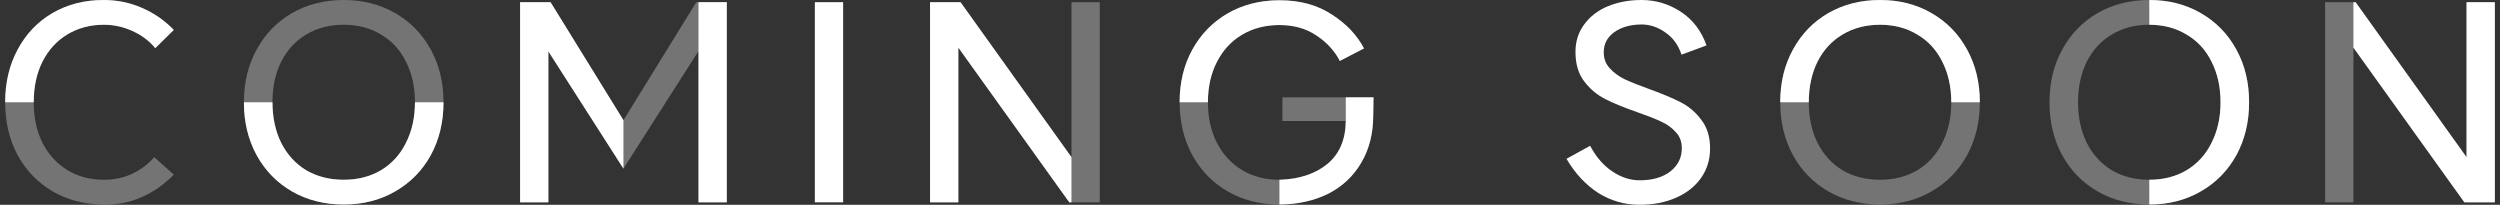 <svg width="293" height="24" viewBox="0 0 293 24" fill="none" xmlns="http://www.w3.org/2000/svg">
<rect x="0" y="0" width="293" height="24" fill="#333333" stroke="none"/>
<path d="M292.393 23.713H288.824L275.82 5.578V23.713H272.505V0.255H276.075L289.079 18.422V0.255H292.393V23.713Z" fill="white" fill-opacity="0.32"/>
<path d="M288.824 23.713H292.394V0.255H289.079V18.422L276.075 0.255H275.82V5.578L288.824 23.713Z" fill="white"/>
<path d="M251.896 21.068C253.554 21.068 255.009 20.696 256.263 19.952C257.538 19.187 258.515 18.114 259.195 16.733C259.896 15.352 260.247 13.769 260.247 11.984C260.247 10.199 259.896 8.616 259.195 7.235C258.515 5.854 257.538 4.792 256.263 4.048C255.009 3.283 253.554 2.9 251.896 2.9C250.239 2.9 248.773 3.283 247.498 4.048C246.244 4.792 245.267 5.854 244.566 7.235C243.886 8.616 243.546 10.199 243.546 11.984C243.546 13.769 243.886 15.352 244.566 16.733C245.267 18.114 246.244 19.187 247.498 19.952C248.773 20.696 250.239 21.068 251.896 21.068ZM240.199 11.984C240.199 9.668 240.699 7.607 241.697 5.801C242.696 3.973 244.077 2.55 245.841 1.53C247.625 0.51 249.644 0 251.896 0C254.149 0 256.157 0.51 257.92 1.53C259.705 2.55 261.097 3.973 262.096 5.801C263.094 7.607 263.594 9.668 263.594 11.984C263.594 14.3 263.094 16.372 262.096 18.199C261.097 20.005 259.705 21.418 257.92 22.438C256.157 23.458 254.149 23.968 251.896 23.968C249.644 23.968 247.625 23.458 245.841 22.438C244.077 21.418 242.696 20.005 241.697 18.199C240.699 16.372 240.199 14.3 240.199 11.984Z" fill="white" fill-opacity="0.32"/>
<path d="M256.263 19.952C255.009 20.696 253.554 21.068 251.896 21.068V23.968C254.149 23.968 256.157 23.458 257.92 22.438C259.705 21.418 261.097 20.005 262.096 18.199C263.094 16.372 263.594 14.3 263.594 11.984C263.594 9.668 263.094 7.607 262.096 5.801C261.097 3.973 259.705 2.55 257.92 1.53C256.157 0.51 254.149 0 251.896 0V2.9C253.554 2.9 255.009 3.283 256.263 4.048C257.538 4.792 258.515 5.854 259.195 7.235C259.896 8.616 260.247 10.199 260.247 11.984C260.247 13.769 259.896 15.352 259.195 16.733C258.515 18.114 257.538 19.187 256.263 19.952Z" fill="white"/>
<path d="M220.34 21.068C221.997 21.068 223.453 20.696 224.706 19.952C225.981 19.187 226.959 18.114 227.639 16.733C228.34 15.352 228.69 13.769 228.69 11.984C228.69 10.199 228.34 8.616 227.639 7.235C226.959 5.854 225.981 4.792 224.706 4.048C223.453 3.283 221.997 2.9 220.34 2.9C218.682 2.9 217.216 3.283 215.941 4.048C214.688 4.792 213.71 5.854 213.009 7.235C212.329 8.616 211.989 10.199 211.989 11.984C211.989 13.769 212.329 15.352 213.009 16.733C213.71 18.114 214.688 19.187 215.941 19.952C217.216 20.696 218.682 21.068 220.34 21.068ZM208.643 11.984C208.643 9.668 209.142 7.607 210.141 5.801C211.139 3.973 212.52 2.55 214.284 1.53C216.069 0.51 218.087 0 220.34 0C222.592 0 224.6 0.51 226.364 1.53C228.149 2.55 229.54 3.973 230.539 5.801C231.538 7.607 232.037 9.668 232.037 11.984C232.037 14.3 231.538 16.372 230.539 18.199C229.54 20.005 228.149 21.418 226.364 22.438C224.6 23.458 222.592 23.968 220.34 23.968C218.087 23.968 216.069 23.458 214.284 22.438C212.52 21.418 211.139 20.005 210.141 18.199C209.142 16.372 208.643 14.3 208.643 11.984Z" fill="white" fill-opacity="0.32"/>
<path d="M227.639 7.235C228.34 8.616 228.69 10.199 228.69 11.984H232.037C232.037 9.668 231.538 7.607 230.539 5.801C229.54 3.973 228.149 2.55 226.364 1.53C224.6 0.51 222.592 0 220.34 0C218.087 0 216.069 0.51 214.284 1.53C212.52 2.55 211.139 3.973 210.141 5.801C209.142 7.607 208.643 9.668 208.643 11.984H211.989C211.989 10.199 212.329 8.616 213.009 7.235C213.71 5.854 214.688 4.792 215.941 4.048C217.216 3.283 218.682 2.9 220.34 2.9C221.997 2.9 223.453 3.283 224.706 4.048C225.981 4.792 226.959 5.854 227.639 7.235Z" fill="white"/>
<path d="M186.366 17.084C187.046 18.38 187.906 19.378 188.947 20.08C189.989 20.781 191.062 21.131 192.166 21.131C193.654 21.131 194.844 20.791 195.736 20.112C196.65 19.41 197.107 18.497 197.107 17.37C197.107 16.606 196.873 15.979 196.406 15.49C195.959 14.98 195.386 14.566 194.684 14.247C194.004 13.928 193.059 13.556 191.848 13.132C190.318 12.6 189.075 12.09 188.119 11.602C187.162 11.113 186.344 10.422 185.664 9.53C184.985 8.637 184.645 7.49 184.645 6.088C184.645 4.855 184.985 3.782 185.664 2.869C186.344 1.934 187.269 1.222 188.437 0.733C189.627 0.244 190.945 0 192.39 0C194.047 0 195.577 0.457 196.979 1.371C198.382 2.284 199.391 3.602 200.007 5.323L197.075 6.406C196.692 5.259 196.055 4.388 195.162 3.793C194.291 3.177 193.367 2.869 192.39 2.869C191.115 2.869 190.052 3.166 189.202 3.761C188.374 4.356 187.959 5.142 187.959 6.12C187.959 6.863 188.193 7.49 188.661 8C189.128 8.51 189.702 8.935 190.382 9.275C191.062 9.594 192.018 9.976 193.25 10.422C194.78 10.975 196.023 11.495 196.979 11.984C197.935 12.473 198.743 13.163 199.402 14.056C200.081 14.927 200.421 16.043 200.421 17.402C200.421 18.698 200.071 19.846 199.37 20.845C198.668 21.843 197.691 22.619 196.437 23.171C195.184 23.724 193.749 24 192.135 24C190.392 24 188.777 23.532 187.29 22.598C185.824 21.641 184.591 20.313 183.593 18.613L186.366 17.084Z" fill="white"/>
<path d="M160.945 13.451C160.945 15.618 160.478 17.488 159.543 19.06C158.629 20.633 157.344 21.844 155.686 22.694C154.029 23.522 152.116 23.947 149.949 23.968C147.697 23.968 145.678 23.459 143.893 22.439C142.13 21.419 140.749 20.006 139.75 18.2C138.751 16.372 138.252 14.3 138.252 11.984C138.252 9.668 138.751 7.607 139.75 5.801C140.749 3.995 142.13 2.582 143.893 1.562C145.678 0.542 147.697 0.032 149.949 0.032C152.35 0.032 154.39 0.585 156.069 1.69C157.769 2.773 159.033 4.101 159.862 5.674L157.025 7.14C156.43 5.971 155.527 4.983 154.316 4.176C153.105 3.347 151.649 2.933 149.949 2.933C148.292 2.933 146.826 3.315 145.551 4.08C144.297 4.824 143.32 5.886 142.618 7.267C141.917 8.627 141.567 10.2 141.567 11.984C141.567 13.769 141.917 15.352 142.618 16.733C143.32 18.093 144.297 19.156 145.551 19.921C146.826 20.686 148.292 21.068 149.949 21.068C152.244 21.004 154.103 20.399 155.527 19.251C156.972 18.083 157.705 16.393 157.726 14.184H150.3V11.411H160.977L160.945 13.451Z" fill="white" fill-opacity="0.32"/>
<path d="M159.543 19.061C160.478 17.488 160.945 15.618 160.945 13.451L160.977 11.411H157.726V14.184C157.705 16.394 156.972 18.083 155.527 19.252C154.103 20.399 152.244 21.005 149.949 21.069V23.969C152.117 23.948 154.029 23.523 155.686 22.694C157.344 21.844 158.629 20.633 159.543 19.061Z" fill="white"/>
<path d="M139.75 5.801C138.751 7.607 138.252 9.668 138.252 11.984H141.567C141.567 10.2 141.917 8.627 142.618 7.267C143.32 5.886 144.297 4.824 145.551 4.08C146.826 3.315 148.292 2.933 149.949 2.933C151.649 2.933 153.105 3.347 154.316 4.176C155.527 4.983 156.43 5.971 157.025 7.14L159.862 5.674C159.033 4.101 157.769 2.773 156.069 1.69C154.39 0.585 152.35 0.032 149.949 0.032C147.697 0.032 145.678 0.542 143.893 1.562C142.13 2.582 140.749 3.995 139.75 5.801Z" fill="white"/>
<path d="M128.89 23.713H125.321L112.317 5.578V23.713H109.002V0.255H112.572L125.576 18.422V0.255H128.89V23.713Z" fill="white" fill-opacity="0.32"/>
<path d="M112.317 5.578L125.321 23.713H125.576V18.422L112.572 0.255H109.002V23.713H112.317V5.578Z" fill="white"/>
<path d="M98.815 0.255V23.713H95.5V0.255H98.815Z" fill="white"/>
<path d="M64.27 6.024V23.713H60.955V0.255H64.525L73.067 14.088L81.609 0.255H85.178V23.713H81.863V5.992L73.067 19.761L64.27 6.024Z" fill="white" fill-opacity="0.32"/>
<path d="M85.179 23.713V0.255H81.864V5.992V23.713H85.179Z" fill="white"/>
<path d="M64.27 23.713V6.024L73.067 19.761V14.088L64.525 0.255H60.955V23.713H64.27Z" fill="white"/>
<path d="M40.282 21.068C41.94 21.068 43.395 20.696 44.649 19.952C45.924 19.187 46.901 18.114 47.581 16.733C48.282 15.352 48.633 13.769 48.633 11.984C48.633 10.199 48.282 8.616 47.581 7.235C46.901 5.854 45.924 4.792 44.649 4.048C43.395 3.283 41.94 2.9 40.282 2.9C38.625 2.9 37.159 3.283 35.884 4.048C34.63 4.792 33.653 5.854 32.952 7.235C32.272 8.616 31.932 10.199 31.932 11.984C31.932 13.769 32.272 15.352 32.952 16.733C33.653 18.114 34.63 19.187 35.884 19.952C37.159 20.696 38.625 21.068 40.282 21.068ZM28.585 11.984C28.585 9.668 29.084 7.607 30.083 5.801C31.082 3.973 32.463 2.55 34.226 1.53C36.011 0.51 38.03 0 40.282 0C42.535 0 44.542 0.51 46.306 1.53C48.091 2.55 49.483 3.973 50.481 5.801C51.48 7.607 51.979 9.668 51.979 11.984C51.979 14.3 51.48 16.372 50.481 18.199C49.483 20.005 48.091 21.418 46.306 22.438C44.542 23.458 42.535 23.968 40.282 23.968C38.03 23.968 36.011 23.458 34.226 22.438C32.463 21.418 31.082 20.005 30.083 18.199C29.084 16.372 28.585 14.3 28.585 11.984Z" fill="white" fill-opacity="0.32"/>
<path d="M44.649 19.952C43.395 20.696 41.94 21.068 40.282 21.068C38.625 21.068 37.159 20.696 35.884 19.952C34.63 19.187 33.653 18.114 32.952 16.733C32.272 15.352 31.932 13.769 31.932 11.984H28.585C28.585 14.3 29.084 16.372 30.083 18.199C31.082 20.005 32.463 21.418 34.226 22.438C36.011 23.458 38.03 23.968 40.282 23.968C42.535 23.968 44.542 23.458 46.306 22.438C48.091 21.418 49.483 20.005 50.481 18.199C51.48 16.372 51.979 14.3 51.979 11.984H48.633C48.633 13.769 48.282 15.352 47.581 16.733C46.901 18.114 45.924 19.187 44.649 19.952Z" fill="white"/>
<path d="M12.208 23.968C9.956 23.968 7.948 23.458 6.184 22.438C4.442 21.418 3.071 20.005 2.073 18.199C1.095 16.372 0.606 14.3 0.606 11.984C0.606 9.668 1.095 7.607 2.073 5.801C3.05 3.973 4.41 2.55 6.152 1.53C7.916 0.51 9.913 0 12.144 0C13.738 0 15.236 0.308 16.638 0.924C18.062 1.541 19.305 2.401 20.367 3.506L18.2 5.641C17.499 4.792 16.606 4.122 15.523 3.633C14.46 3.145 13.345 2.9 12.176 2.9C10.561 2.9 9.127 3.283 7.873 4.048C6.641 4.792 5.674 5.854 4.973 7.235C4.293 8.595 3.953 10.178 3.953 11.984C3.953 13.769 4.293 15.352 4.973 16.733C5.674 18.093 6.641 19.155 7.873 19.92C9.127 20.685 10.561 21.068 12.176 21.068C13.387 21.068 14.492 20.834 15.491 20.366C16.511 19.878 17.371 19.23 18.073 18.422L20.367 20.462C19.284 21.588 18.051 22.459 16.67 23.076C15.31 23.692 13.823 23.989 12.208 23.968Z" fill="white" fill-opacity="0.32"/>
<path d="M2.073 5.801C1.095 7.607 0.606 9.668 0.606 11.984H3.953C3.953 10.178 4.293 8.595 4.973 7.235C5.674 5.854 6.641 4.792 7.873 4.048C9.127 3.283 10.561 2.9 12.176 2.9C13.345 2.9 14.46 3.145 15.523 3.633C16.606 4.122 17.499 4.792 18.2 5.641L20.367 3.506C19.305 2.401 18.062 1.541 16.638 0.924C15.236 0.308 13.738 0 12.144 0C9.913 0 7.916 0.51 6.152 1.53C4.41 2.55 3.05 3.973 2.073 5.801Z" fill="white"/>
</svg>
